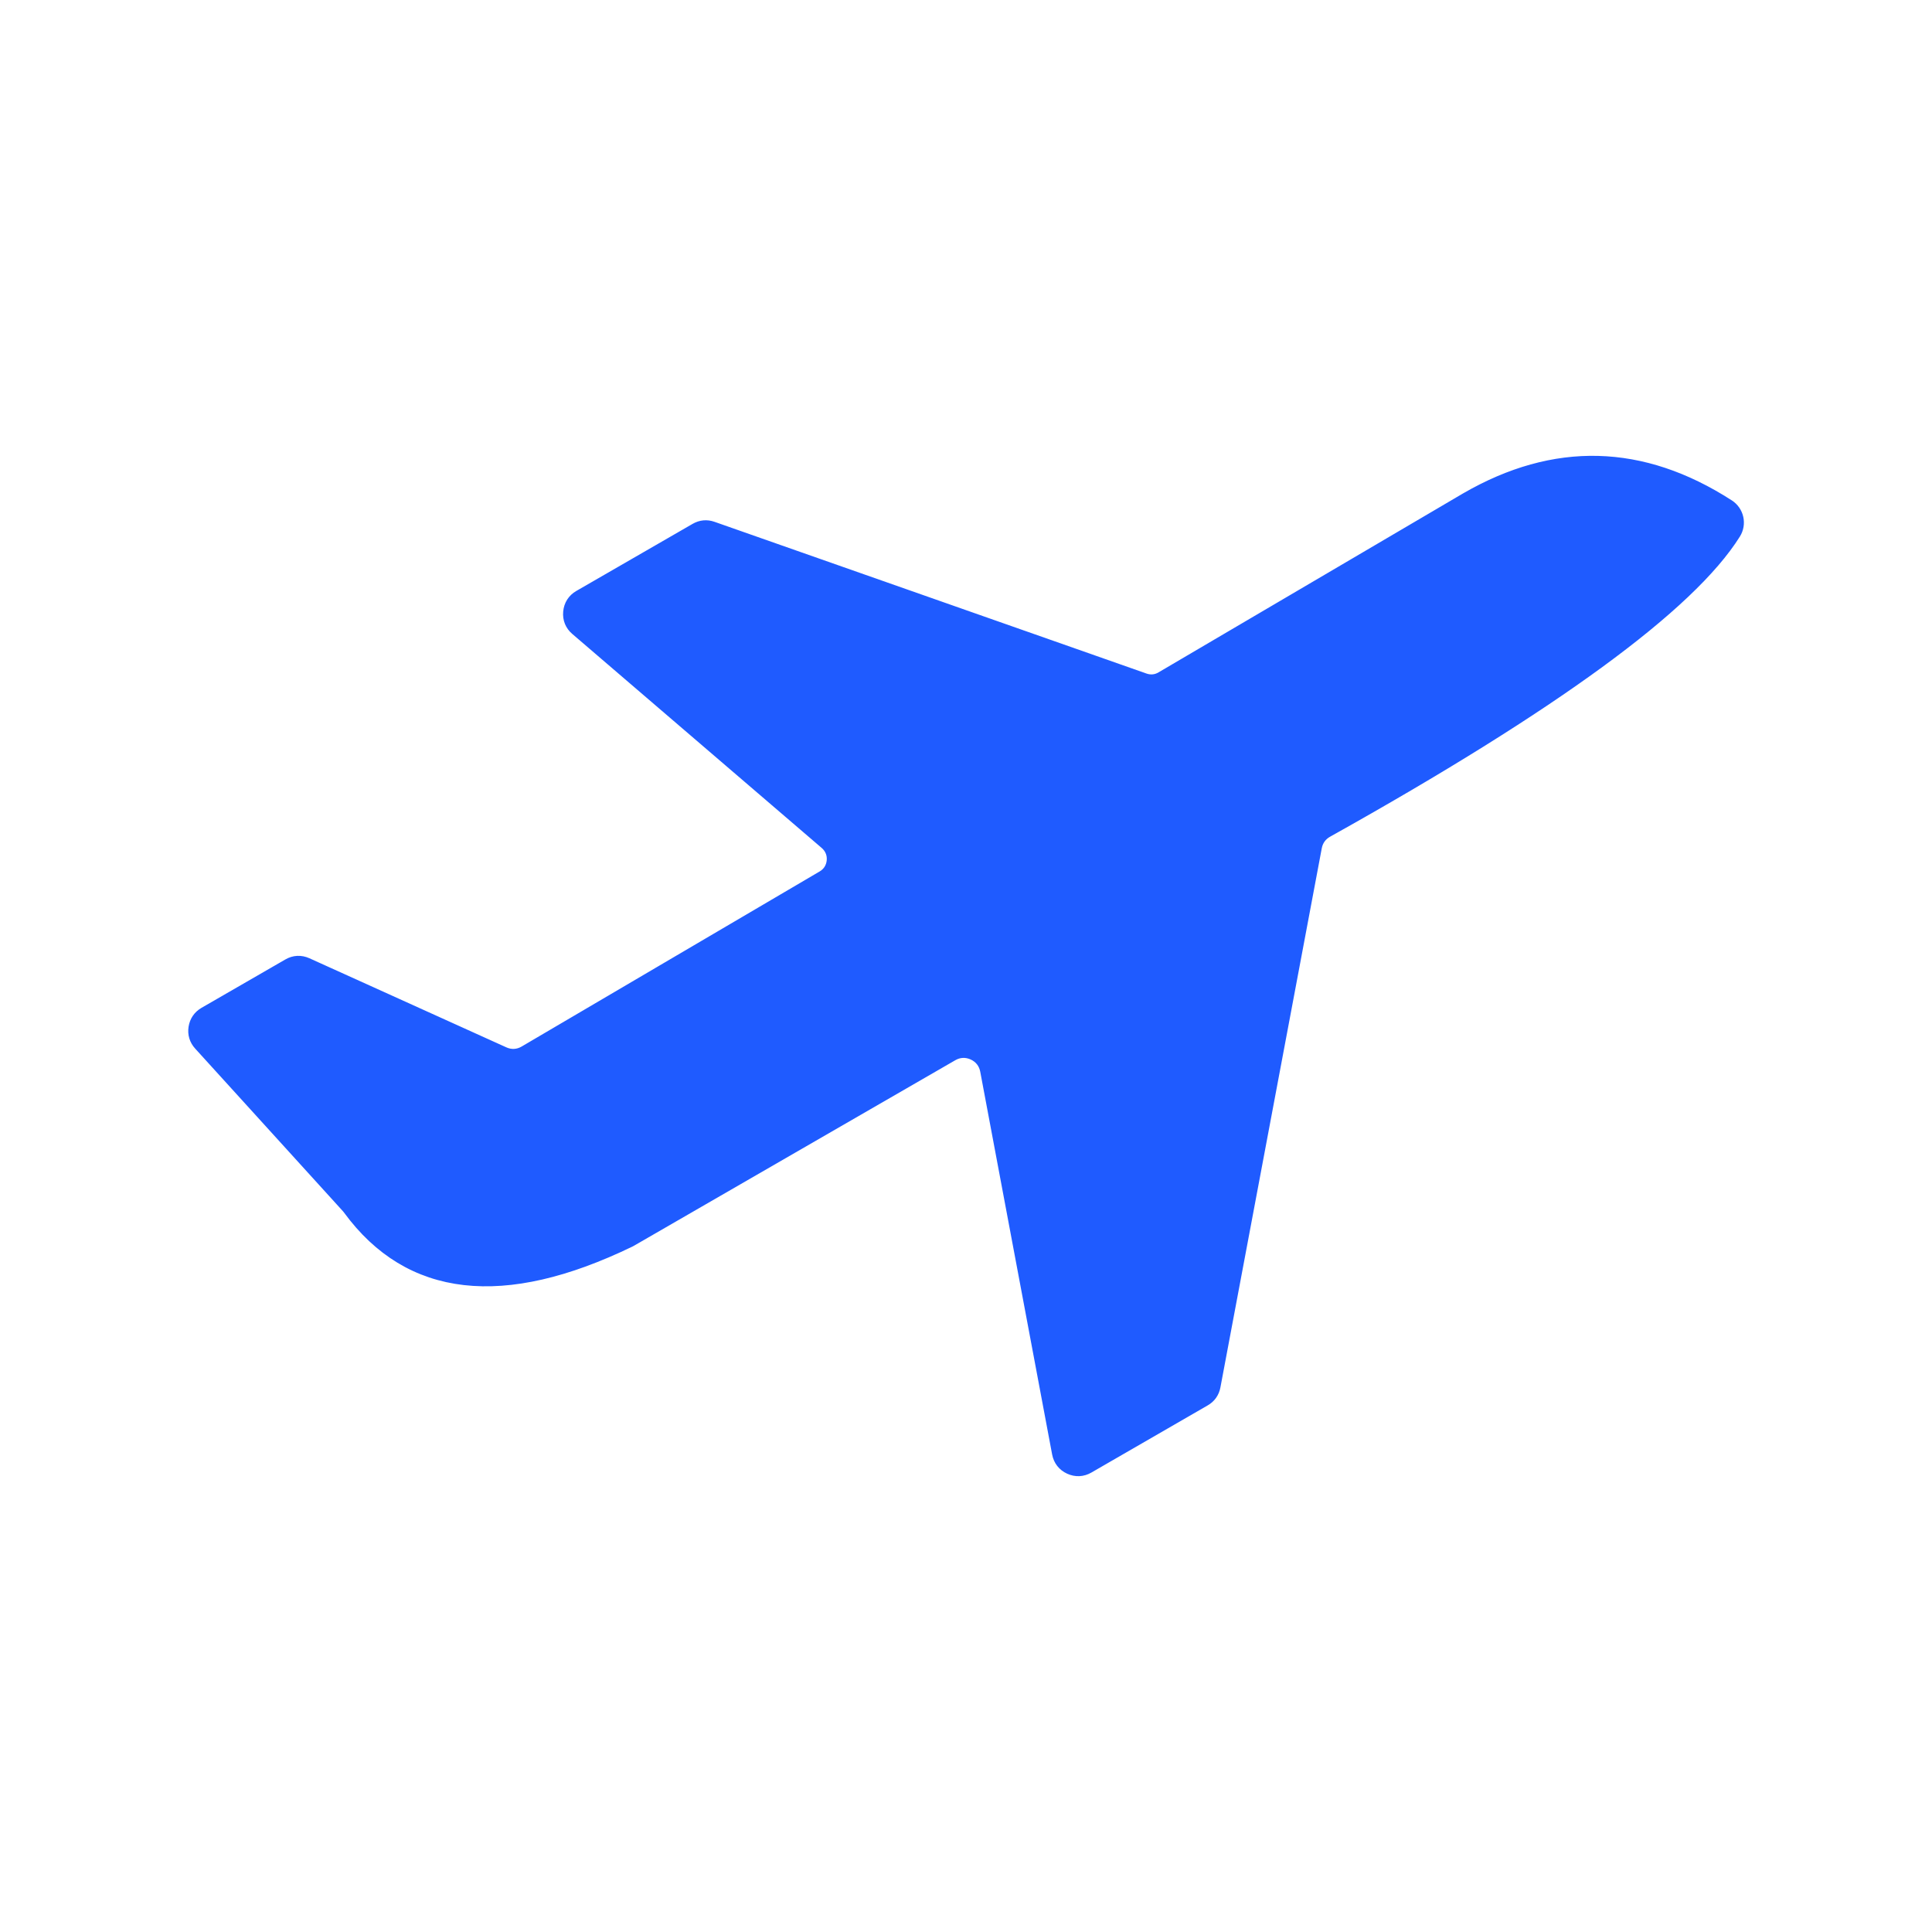 <?xml version="1.0" encoding="UTF-8"?> <svg xmlns="http://www.w3.org/2000/svg" viewBox="0 0 100.00 100.00" data-guides="{&quot;vertical&quot;:[],&quot;horizontal&quot;:[]}"><defs></defs><path fill="#1f5bff" stroke="#1f5bff" fill-opacity="1" stroke-width="0.5" stroke-opacity="1" color="rgb(51, 51, 51)" fill-rule="evenodd" id="tSvge9e63f0656" title="Path 6" d="M17.934 62.523C15.384 59.717 12.835 56.911 10.286 54.105C10.051 53.847 9.954 53.527 10.008 53.179C10.063 52.836 10.251 52.558 10.555 52.382C12.002 51.548 13.448 50.713 14.895 49.878C15.215 49.691 15.575 49.675 15.914 49.828C19.31 51.364 22.706 52.901 26.102 54.437C26.442 54.593 26.806 54.574 27.13 54.382C32.269 51.363 37.408 48.343 42.548 45.324C42.837 45.156 43.009 44.882 43.04 44.55C43.071 44.218 42.946 43.917 42.692 43.699C38.39 40.007 34.088 36.316 29.786 32.625C29.501 32.383 29.364 32.047 29.4 31.672C29.435 31.297 29.63 30.992 29.954 30.805C31.961 29.647 33.967 28.489 35.974 27.332C36.267 27.164 36.583 27.133 36.903 27.246C43.466 29.55 50.029 31.855 56.591 34.16C57.48 34.472 58.367 34.785 59.255 35.097C59.545 35.199 59.834 35.172 60.095 35.015C65.347 31.93 70.598 28.843 75.849 25.758C80.451 23.093 85.002 23.211 89.501 26.109C90.017 26.441 90.169 27.125 89.841 27.644C87.49 31.394 80.447 36.543 68.724 43.089C68.423 43.257 68.232 43.523 68.169 43.859C66.421 53.161 64.672 62.463 62.923 71.765C62.861 72.097 62.677 72.359 62.384 72.527C60.378 73.686 58.371 74.844 56.365 76.003C56.041 76.191 55.677 76.206 55.338 76.05C54.998 75.894 54.775 75.609 54.705 75.242C53.464 68.635 52.223 62.028 50.982 55.422C50.912 55.054 50.689 54.769 50.349 54.613C50.009 54.457 49.646 54.472 49.322 54.66C43.783 57.858 38.244 61.056 32.705 64.254C32.681 64.269 32.658 64.281 32.635 64.293C26.049 67.484 21.17 66.925 18.01 62.617C17.982 62.582 17.963 62.554 17.934 62.523Z"></path></svg> 